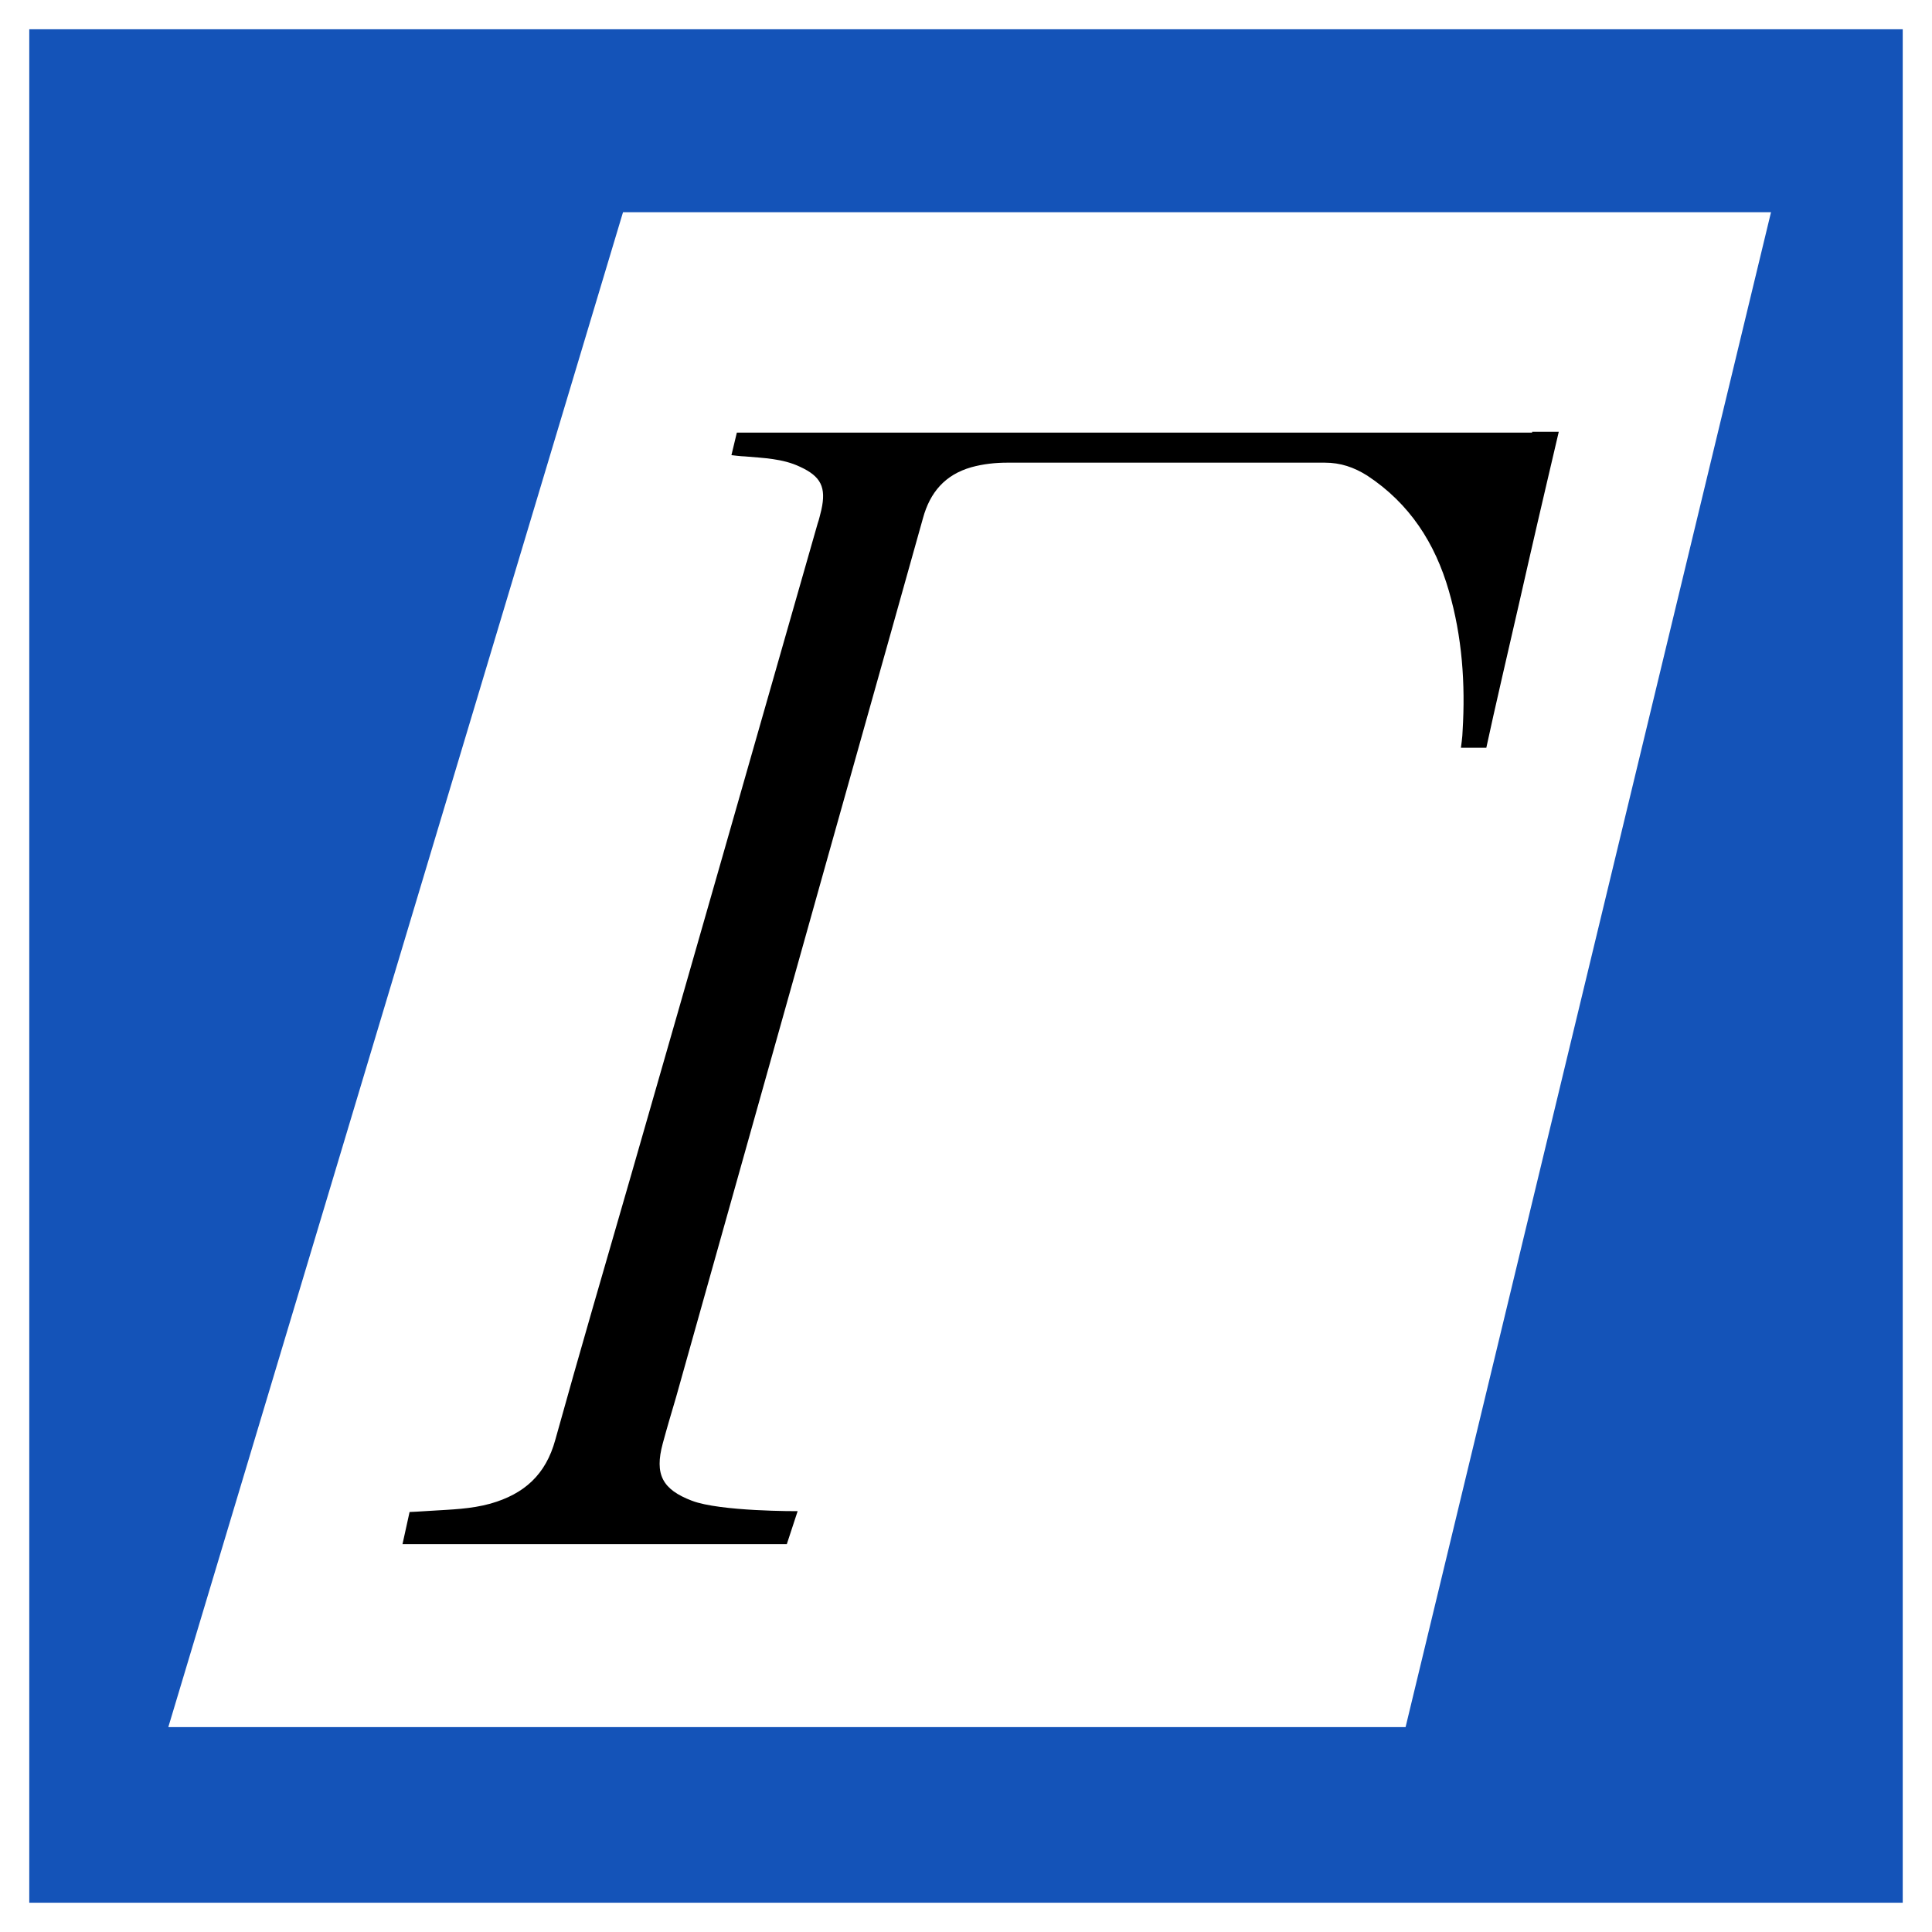 <svg width="264" height="264" viewBox="0 0 264 264" fill="none" xmlns="http://www.w3.org/2000/svg">
<g filter="url(#filter0_d_89_3)">
<rect width="256" height="256" transform="translate(4)" fill="#1453B8"/>
<path d="M23 232L85.132 25H242L192.067 232H23Z" fill="white"/>
<path d="M209.359 55.114C174.254 55.114 139.149 55.114 104.044 55.114C103.248 55.114 100.687 55.114 100.687 55.114L99.948 58.194C99.948 58.194 101.313 58.365 101.768 58.365C104.329 58.593 106.946 58.65 109.336 59.791C112.18 61.103 112.92 62.586 112.237 65.666C112.067 66.293 111.953 66.92 111.725 67.548C103.248 97.206 94.77 126.922 86.236 156.58C82.765 168.615 79.238 180.65 75.881 192.741C74.572 197.532 71.614 200.156 67.005 201.468C64.331 202.209 61.657 202.266 58.983 202.437C57.389 202.551 55.967 202.608 55.967 202.608L55 207C55 207 56.991 207 58.016 207C73.605 207 89.251 207 104.841 207C105.353 207 107.515 207 107.515 207L108.994 202.494C108.994 202.494 98.412 202.551 94.543 201.068C90.503 199.528 89.422 197.475 90.56 193.254C91.129 191.144 91.755 189.034 92.38 186.924C97.672 168.045 103.02 149.109 108.311 130.23C114.229 109.07 120.203 87.967 126.12 66.806C127.087 63.27 129.135 60.875 132.72 59.848C134.37 59.392 136.02 59.221 137.67 59.221C152.121 59.221 166.573 59.221 181.024 59.221C183.187 59.221 185.007 59.848 186.828 60.989C192.631 64.81 196.102 70.228 197.979 76.731C199.8 83.004 200.255 89.449 199.857 95.894C199.857 96.579 199.629 98.176 199.629 98.176H203.1C203.157 97.834 203.897 94.64 204.067 93.784C205.66 86.712 207.31 79.696 208.903 72.624C210.041 67.605 213 55 213 55C213 55 209.7 55 209.359 55V55.114Z" fill="black"/>
</g>
<defs>
<filter id="filter0_d_89_3" x="0" y="0" width="264" height="264" filterUnits="userSpaceOnUse" color-interpolation-filters="sRGB">
<feFlood flood-opacity="0" result="BackgroundImageFix"/>
<feColorMatrix in="SourceAlpha" type="matrix" values="0 0 0 0 0 0 0 0 0 0 0 0 0 0 0 0 0 0 127 0" result="hardAlpha"/>
<feOffset dy="4"/>
<feGaussianBlur stdDeviation="2"/>
<feComposite in2="hardAlpha" operator="out"/>
<feColorMatrix type="matrix" values="0 0 0 0 0 0 0 0 0 0 0 0 0 0 0 0 0 0 0.25 0"/>
<feBlend mode="normal" in2="BackgroundImageFix" result="effect1_dropShadow_89_3"/>
<feBlend mode="normal" in="SourceGraphic" in2="effect1_dropShadow_89_3" result="shape"/>
</filter>
</defs>
</svg>
